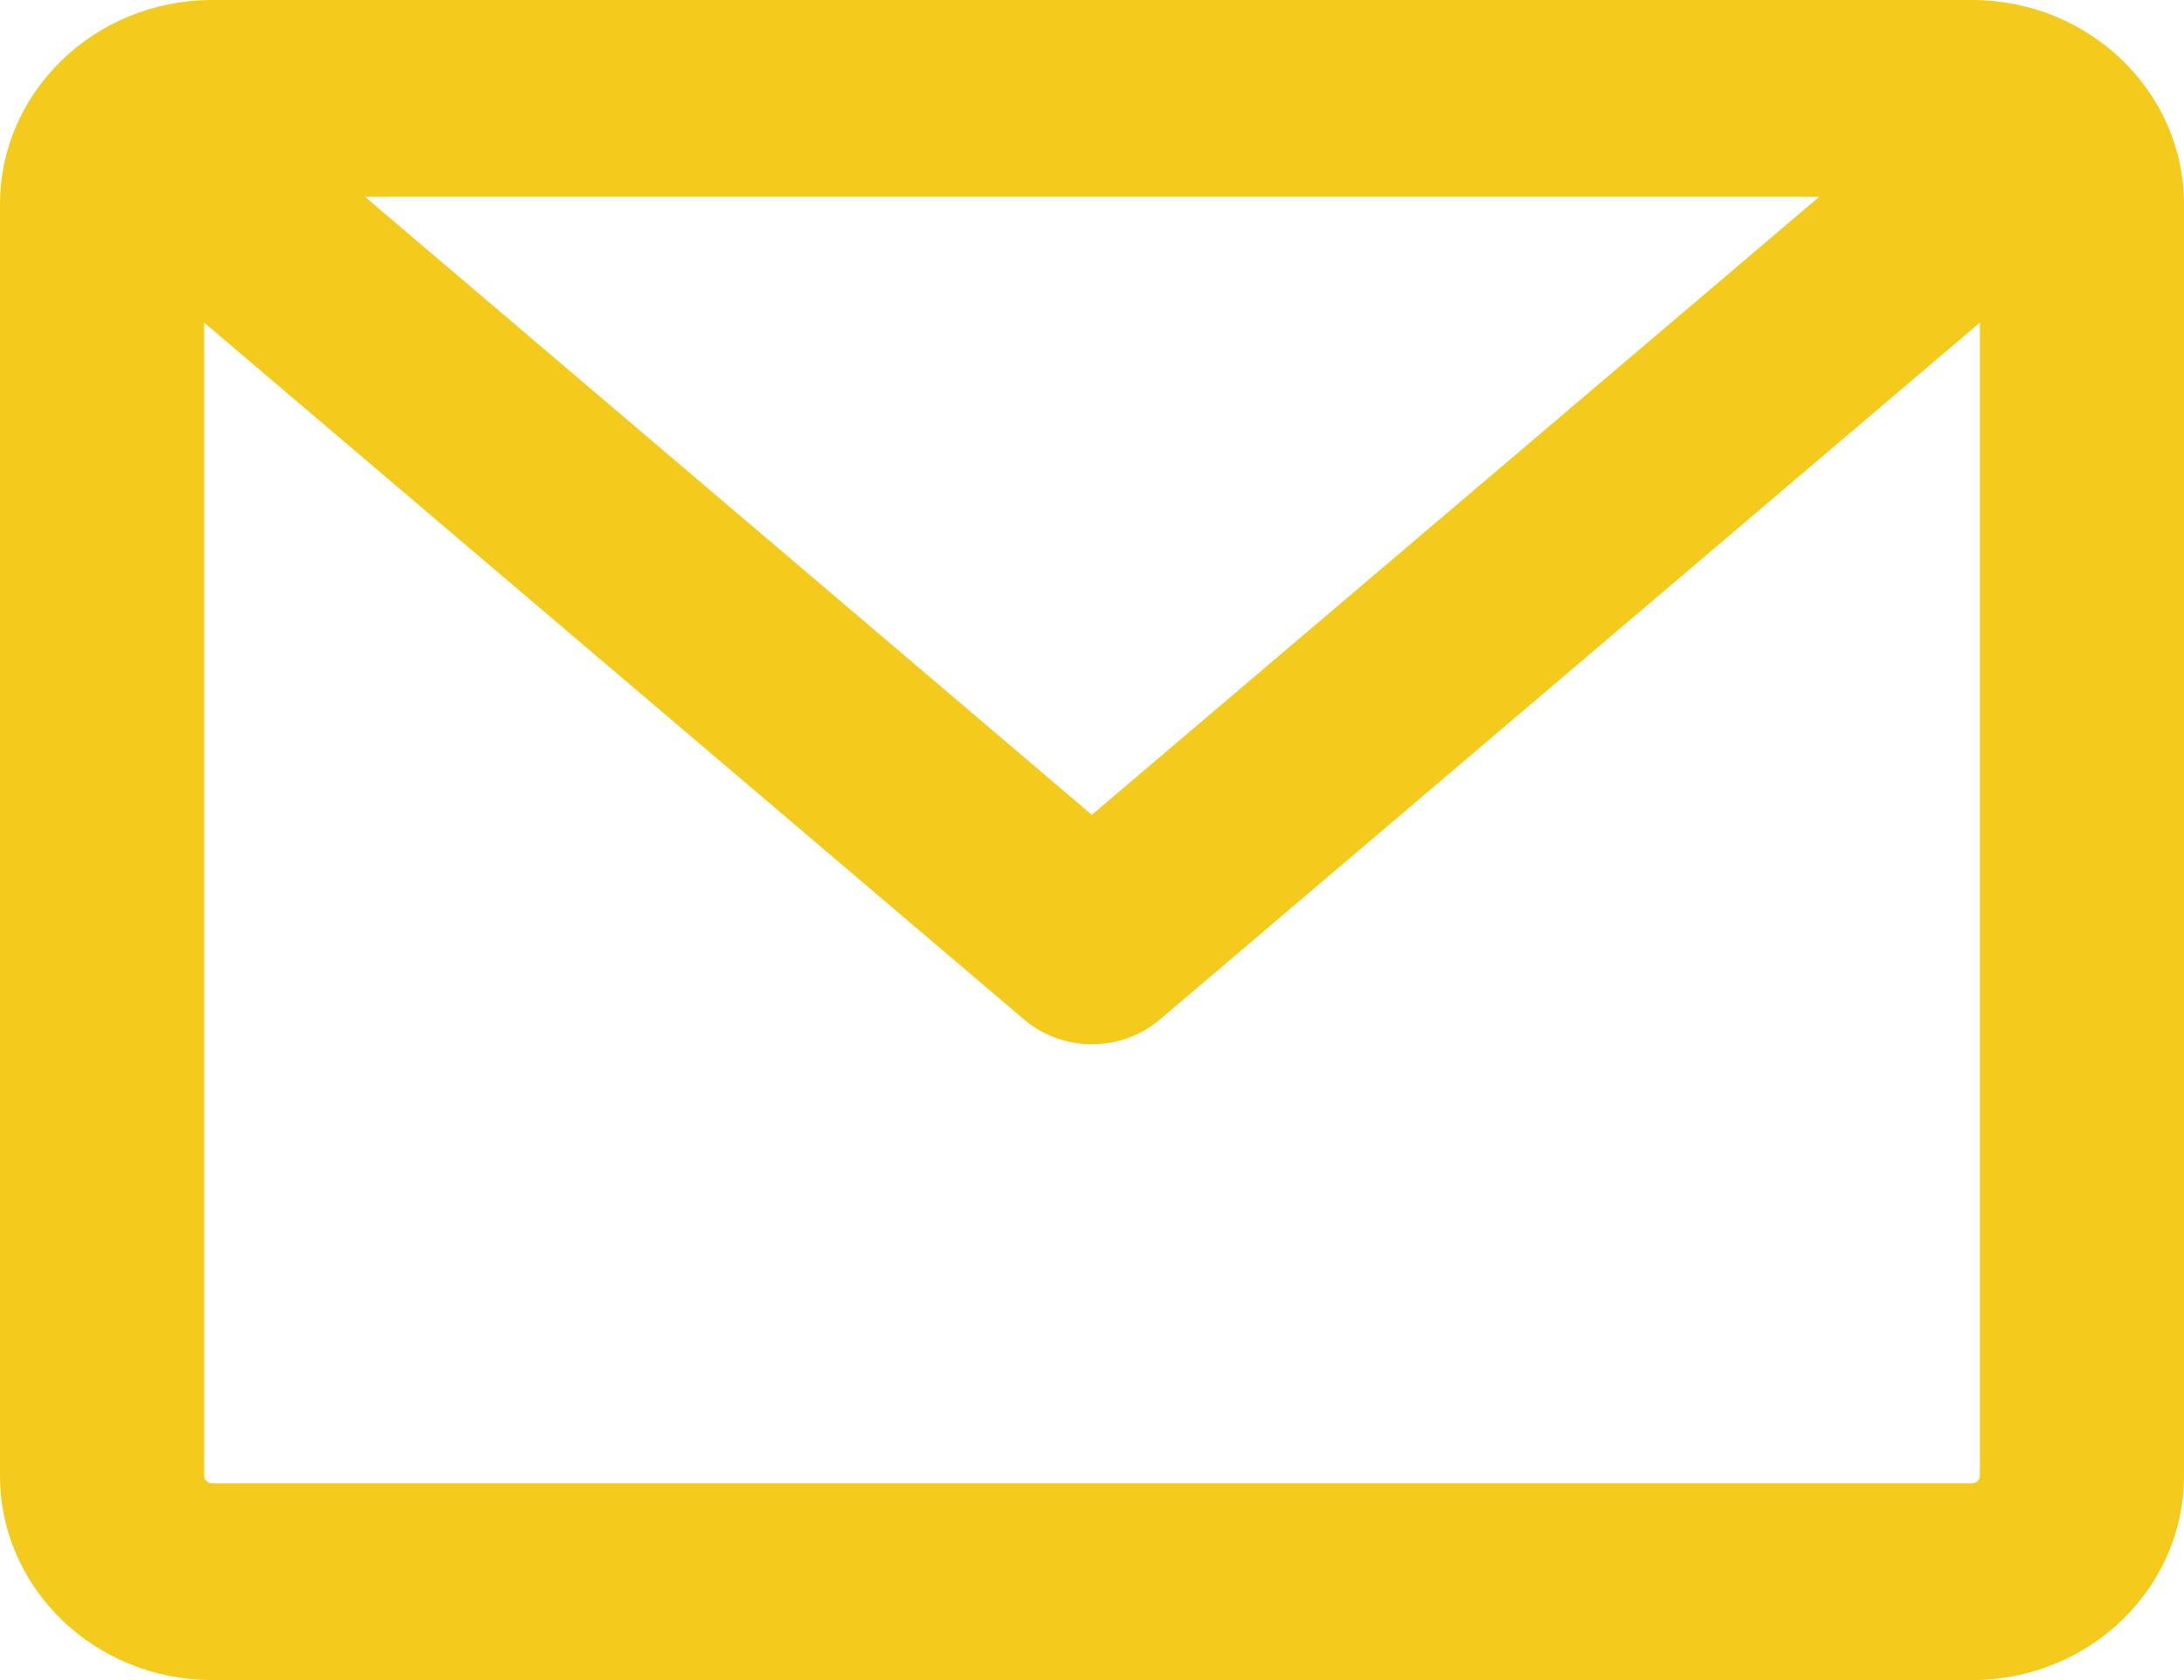 <svg width="13" height="10" viewBox="0 0 13 10" fill="none" xmlns="http://www.w3.org/2000/svg">
<path d="M11.785 1.92L6.902 6.07C6.672 6.264 6.328 6.264 6.098 6.07L1.215 1.92V8.784C1.215 8.809 1.237 8.829 1.263 8.829H11.738C11.764 8.829 11.785 8.808 11.785 8.784V1.92ZM6.499 4.85L10.829 1.171H2.172L6.499 4.85ZM13 8.784C13 9.455 12.435 10 11.738 10H1.263C0.566 10 0 9.455 0 8.784V1.216C0 0.545 0.566 0 1.263 0H11.738C12.435 0 13 0.545 13 1.216V8.784Z" fill="#F4CB1C"/>
</svg>
